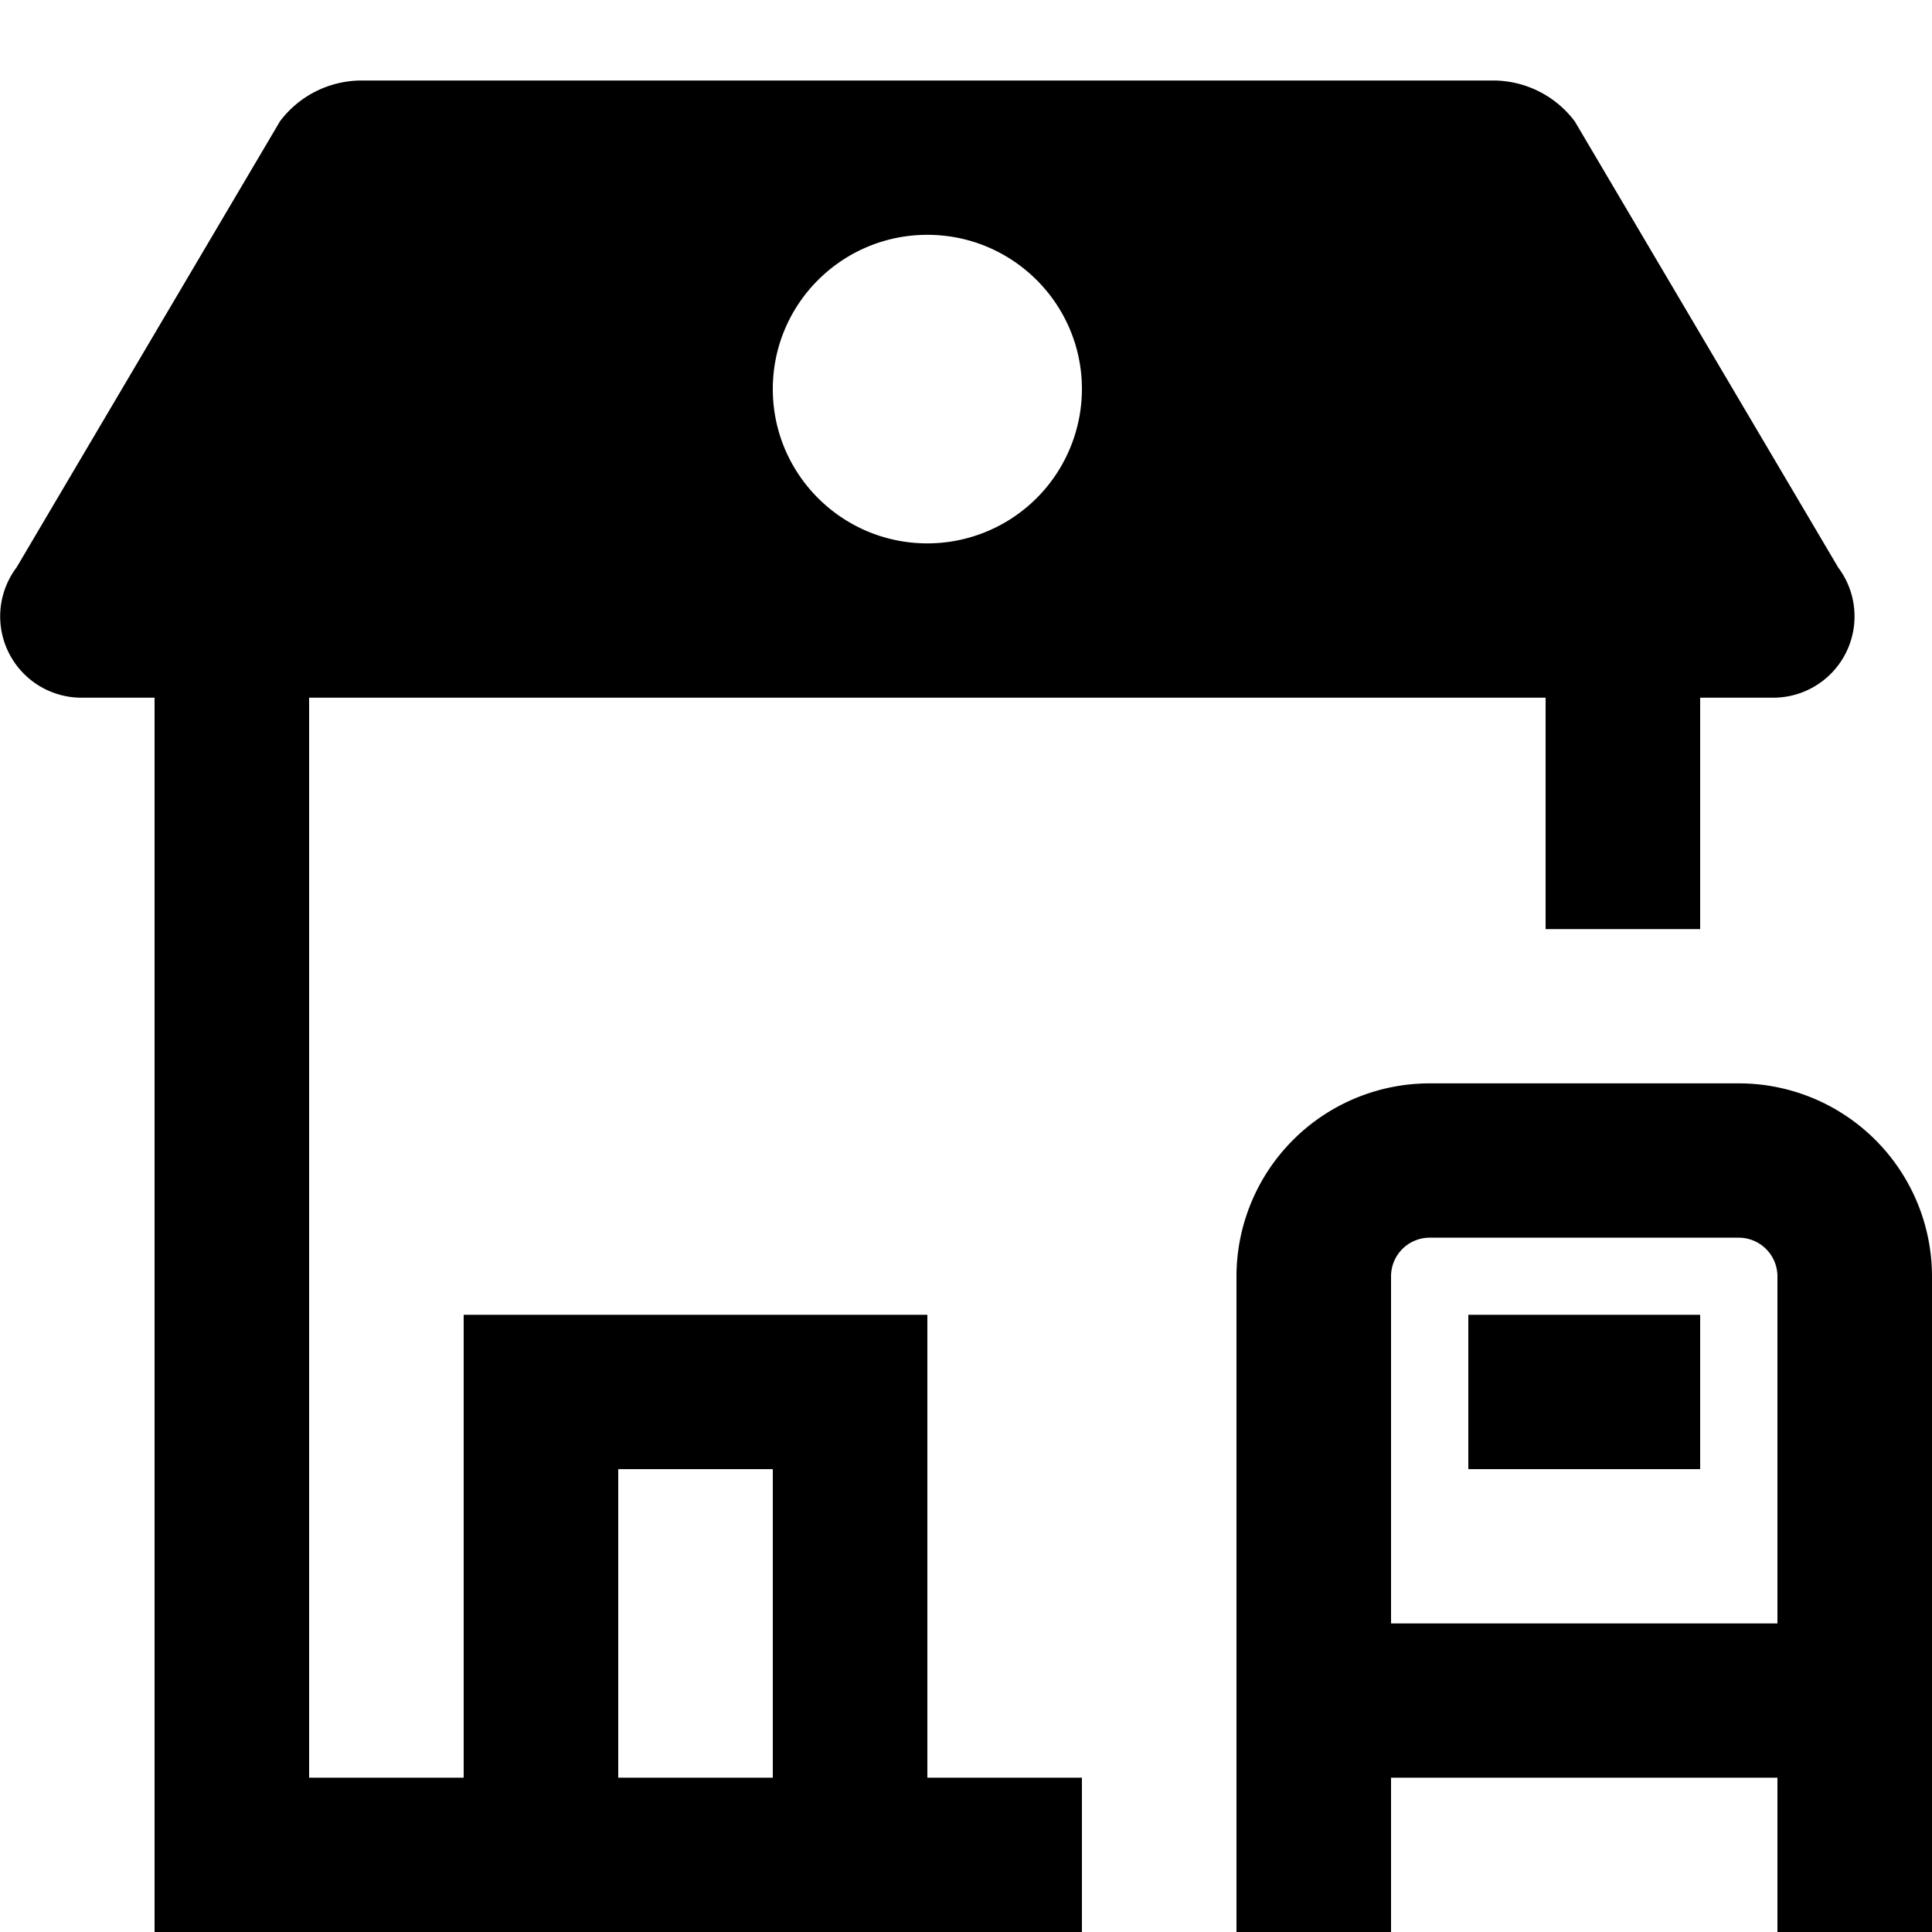 <svg viewBox="0 0 24 24" xmlns="http://www.w3.org/2000/svg"><path fill-rule="evenodd" clip-rule="evenodd" d="M5.76 16.333h5.76v5.75h1.92V24H1.92V8.667h-.905a1.01 1.01 0 01-.81-1.617l3.273-5.543c.24-.32.617-.507 1.016-.507h14.052c.4 0 .776.188 1.016.507l3.273 5.543a1.01 1.01 0 01-.81 1.617h-.905v2.875H19.2V8.667H3.84v13.416h1.92v-5.75zM24 24v-8.146a2.4 2.4 0 00-2.4-2.396h-3.84a2.4 2.4 0 00-2.4 2.396V24h1.92v-1.917h4.8V24H24zm-6.72-3.833h4.8v-4.313a.481.481 0 00-.48-.479h-3.84a.48.48 0 00-.48.48v4.312zM9.6 22.083H7.68V18.25H9.6v3.833zm1.92-19.166c1.06 0 1.92.858 1.92 1.916a1.92 1.92 0 01-1.92 1.917c-1.06 0-1.92-.859-1.92-1.917s.86-1.916 1.92-1.916zm9.6 15.333h-2.88v-1.917h2.88v1.917z"/></svg>
